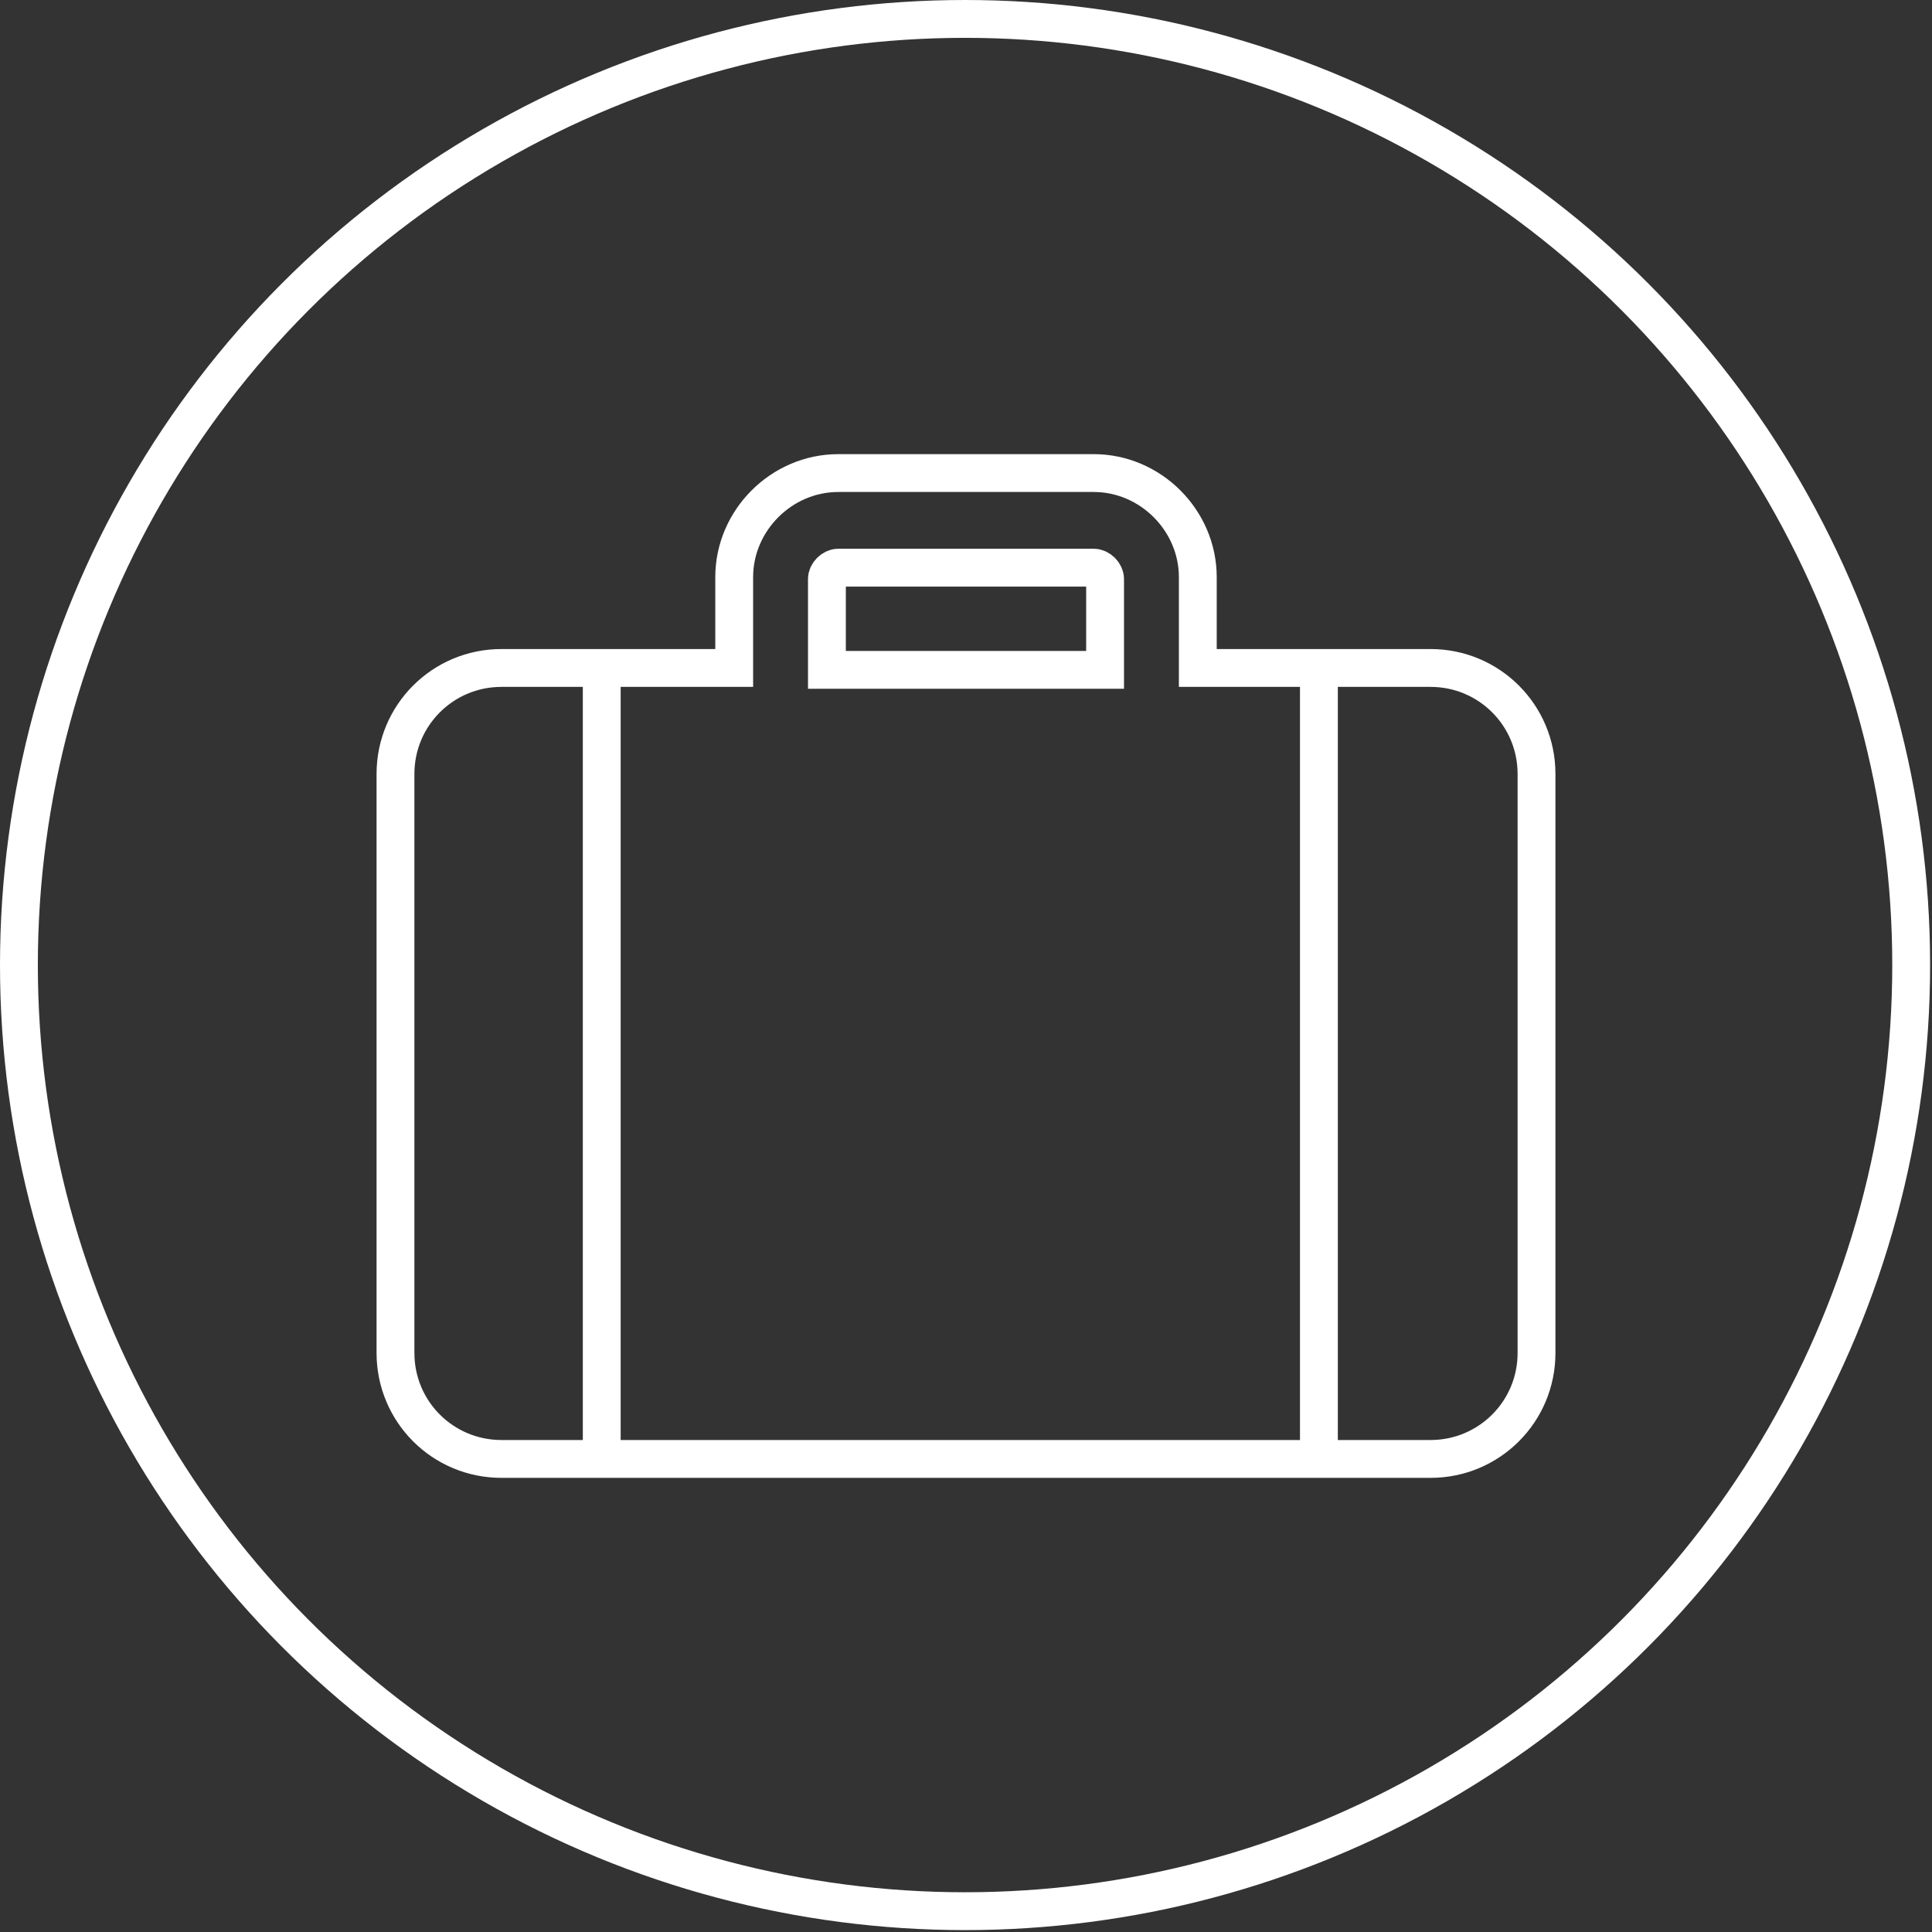 <?xml version="1.0" encoding="utf-8"?>
<!-- Generator: Adobe Illustrator 19.0.0, SVG Export Plug-In . SVG Version: 6.00 Build 0)  -->
<svg version="1.1" id="Layer_1" xmlns="http://www.w3.org/2000/svg" xmlns:xlink="http://www.w3.org/1999/xlink" x="0px" y="0px"
	 viewBox="0 0 102.1 102.1" style="enable-background:new 0 0 102.1 102.1;" xml:space="preserve">
<rect x="0" y="0" width="102.1" height="102.1" fill="#333333" stroke="none"/>
<style type="text/css">
	.st0{clip-path:url(#SVGID_2_);fill:none;stroke:#FFFFFF;stroke-width:2;stroke-miterlimit:10;}
</style>
<g>
	<defs>
		<rect id="SVGID_1_" width="102.1" height="102.1"/>
	</defs>
	<clipPath id="SVGID_2_">
		<use xlink:href="#SVGID_1_"  style="overflow:visible;"/>
	</clipPath>
	<circle class="st0" cx="51" cy="51" r="50"/>
	<path class="st0" d="M75.6,35.3H63.3v-4.8c0-3-2.5-5.5-5.5-5.5H44.3c-3,0-5.5,2.5-5.5,5.5v4.8H26.5c-3.1,0-5.6,2.5-5.6,5.6v30.6
		c0,3.1,2.5,5.6,5.6,5.6h49.1c3.1,0,5.6-2.5,5.6-5.6V40.9C81.2,37.8,78.7,35.3,75.6,35.3z M43.7,30.6c0-0.3,0.3-0.6,0.6-0.6h13.5
		c0.3,0,0.6,0.3,0.6,0.6v4.8H43.7V30.6z"/>
	<line class="st0" x1="31.8" y1="35.3" x2="31.8" y2="77"/>
	<line class="st0" x1="69.7" y1="35.3" x2="69.7" y2="77"/>
</g>
</svg>
